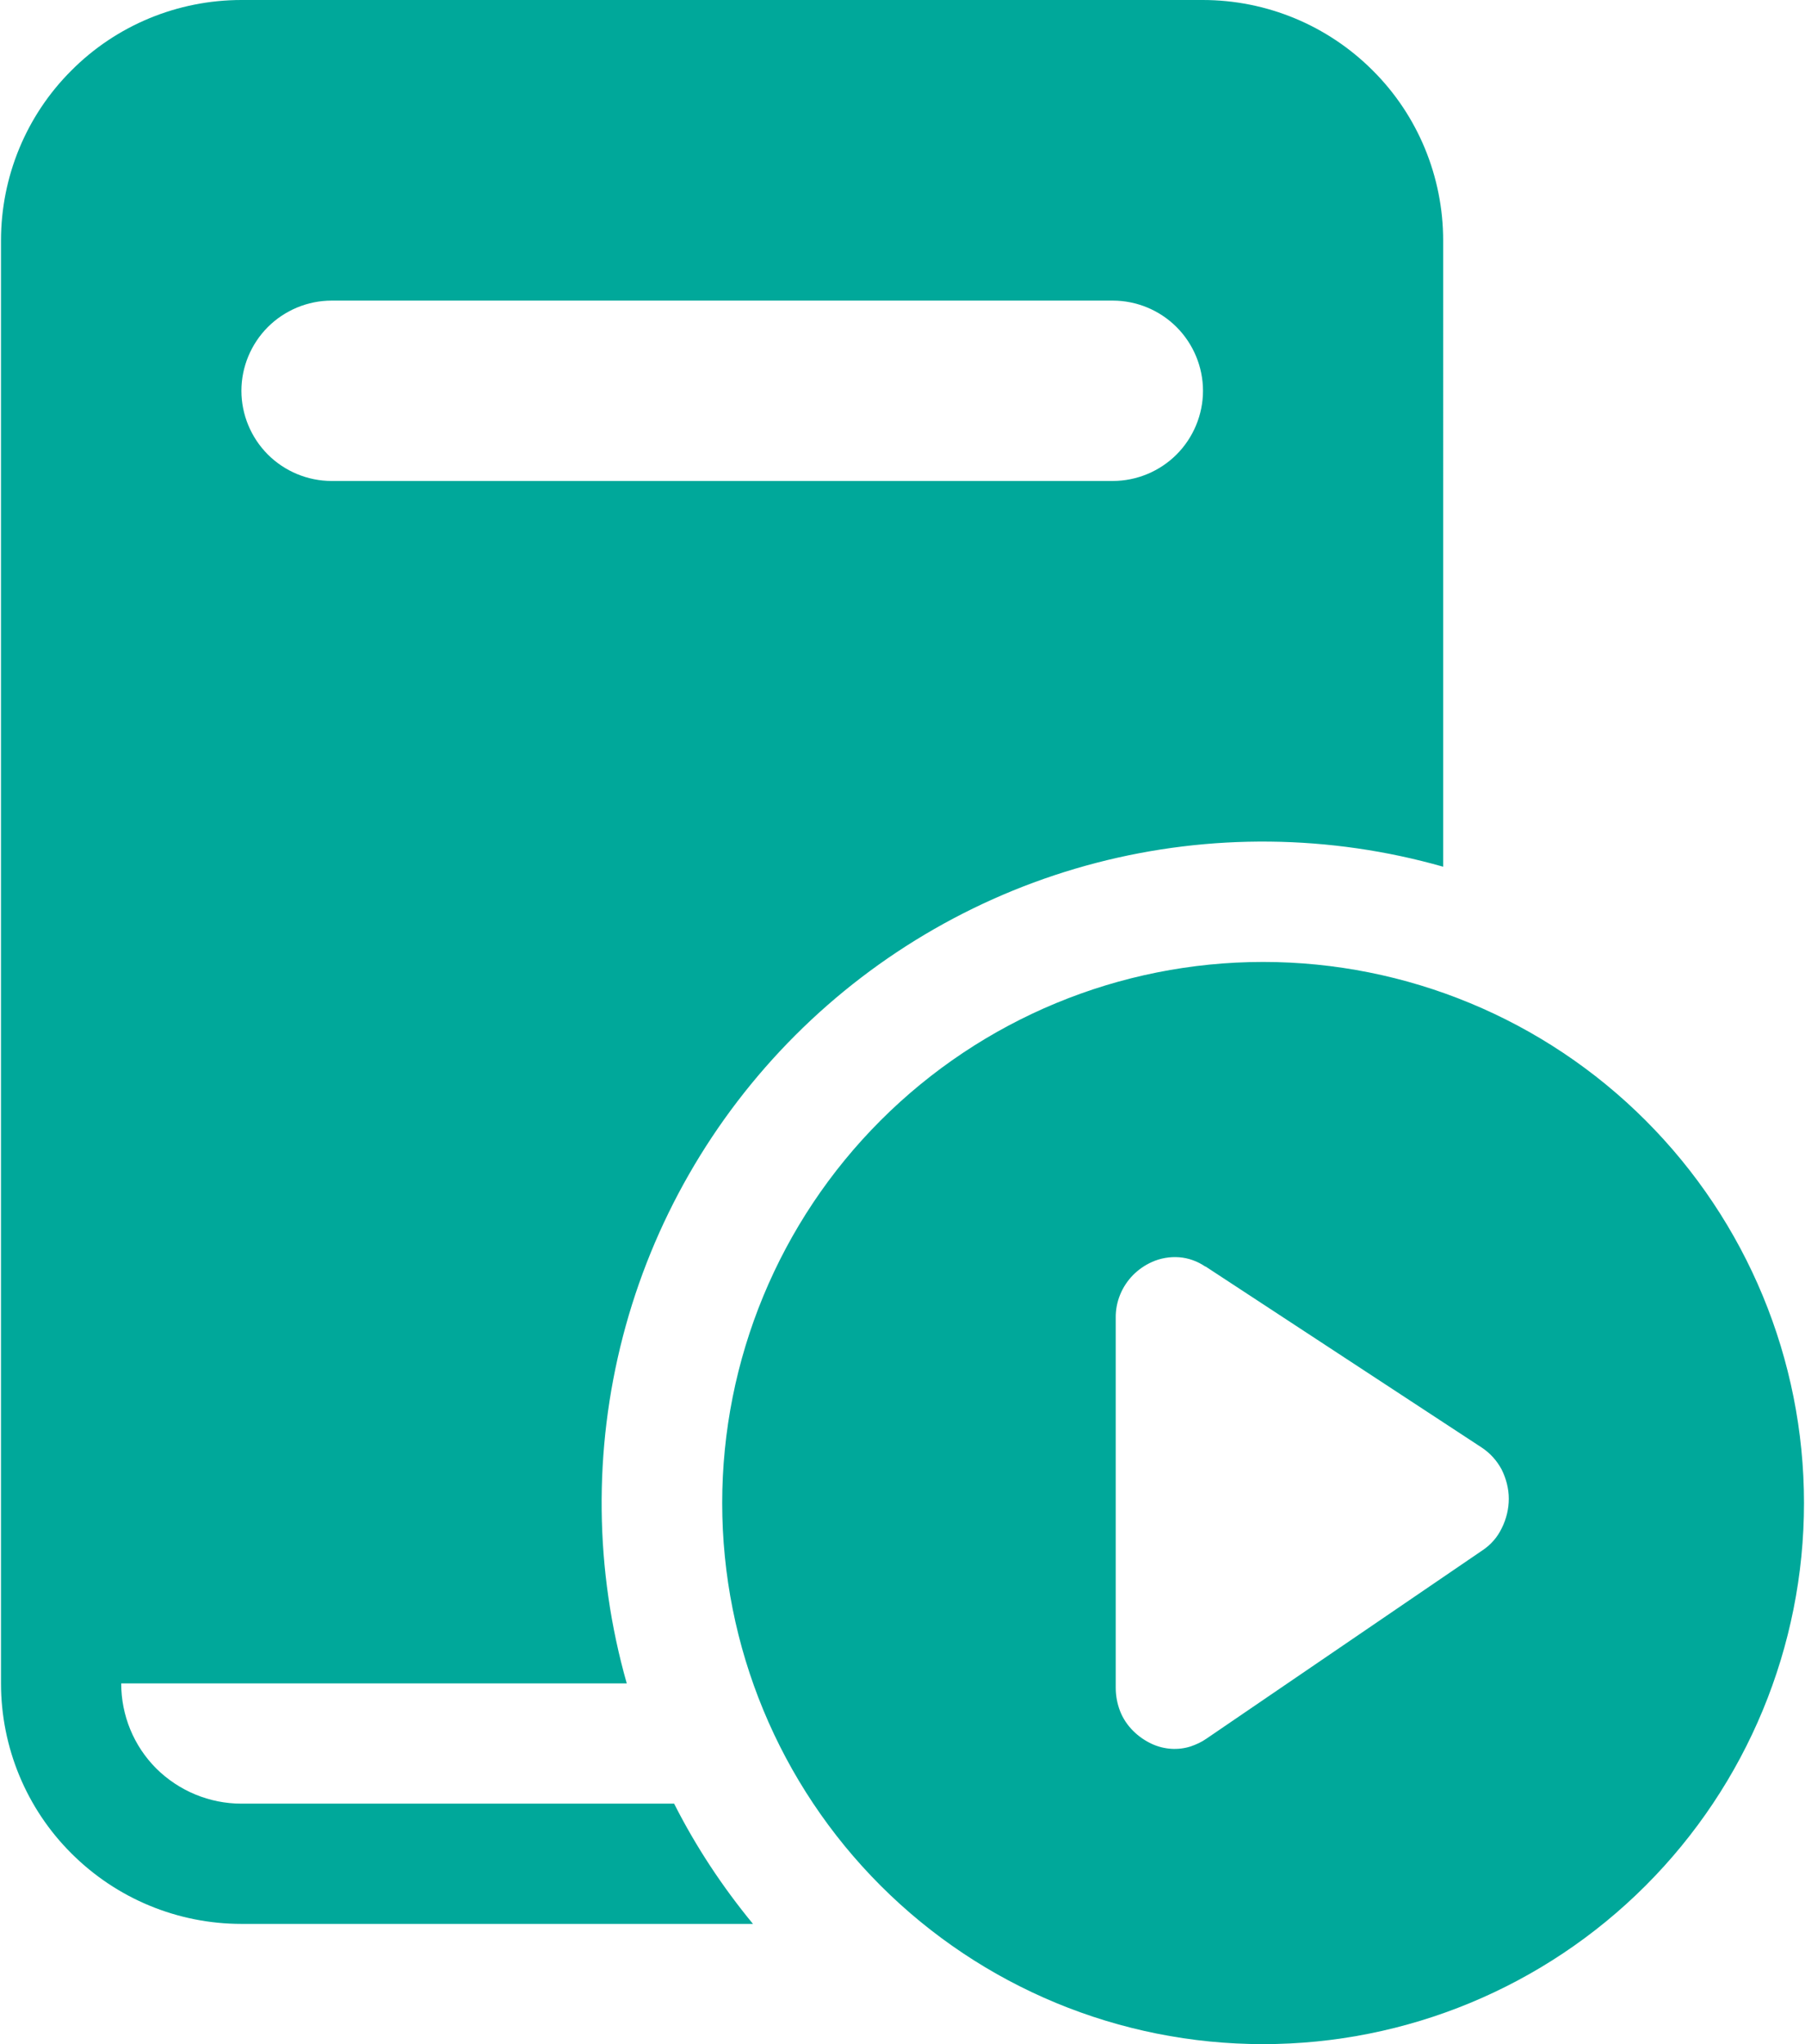 <?xml version="1.0" encoding="UTF-8"?> <svg xmlns="http://www.w3.org/2000/svg" id="_лой_1" data-name="Слой 1" width="2.65cm" height="3cm" viewBox="0 0 75 85"><defs><style> .cls-1 { fill: #00a89a; } </style></defs><path class="cls-1" d="M10,0C7.35,0,4.8,1.05,2.93,2.93,1.05,4.8,0,7.35,0,10v60c0,2.65,1.05,5.2,2.93,7.07,1.88,1.88,4.42,2.93,7.07,2.93H31.28c-1.27-1.54-2.38-3.22-3.28-5H10c-1.33,0-2.6-.53-3.54-1.46-.94-.94-1.46-2.21-1.46-3.54H26.03c-1.34-4.71-1.39-9.69-.16-14.43s3.71-9.06,7.17-12.52c3.46-3.46,7.79-5.94,12.52-7.17s9.72-1.18,14.43,.16V10c0-2.65-1.05-5.2-2.93-7.07-1.88-1.88-4.42-2.93-7.07-2.93H10Zm3.75,12.5H46.25c.99,0,1.95,.4,2.65,1.1,.7,.7,1.1,1.66,1.1,2.65s-.4,1.95-1.1,2.65c-.7,.7-1.66,1.1-2.65,1.1H13.75c-.99,0-1.95-.4-2.65-1.1-.7-.7-1.1-1.66-1.1-2.65s.4-1.95,1.1-2.65c.7-.7,1.66-1.1,2.65-1.1Zm61.25,50c0,5.97-2.37,11.69-6.59,15.91-4.22,4.22-9.94,6.59-15.91,6.59s-11.69-2.37-15.91-6.59c-4.22-4.22-6.59-9.94-6.59-15.91s2.37-11.69,6.59-15.91,9.94-6.59,15.91-6.59,11.69,2.37,15.91,6.59c4.22,4.22,6.59,9.94,6.59,15.91Zm-24.9-9.83c-.32-.22-.7-.36-1.09-.39-.39-.03-.79,.04-1.14,.2-.29,.13-.55,.31-.78,.54-.47,.48-.73,1.12-.72,1.78v15.38c0,.33,.06,.66,.18,.97,.12,.31,.31,.59,.54,.82,.23,.23,.49,.41,.79,.55,.51,.23,1.08,.27,1.61,.1,.23-.08,.45-.18,.65-.32l11.48-7.83c.35-.23,.63-.55,.81-.93,.19-.38,.29-.8,.29-1.22s-.11-.84-.3-1.22c-.2-.37-.48-.68-.83-.91l-11.49-7.53Z"></path></svg> 
